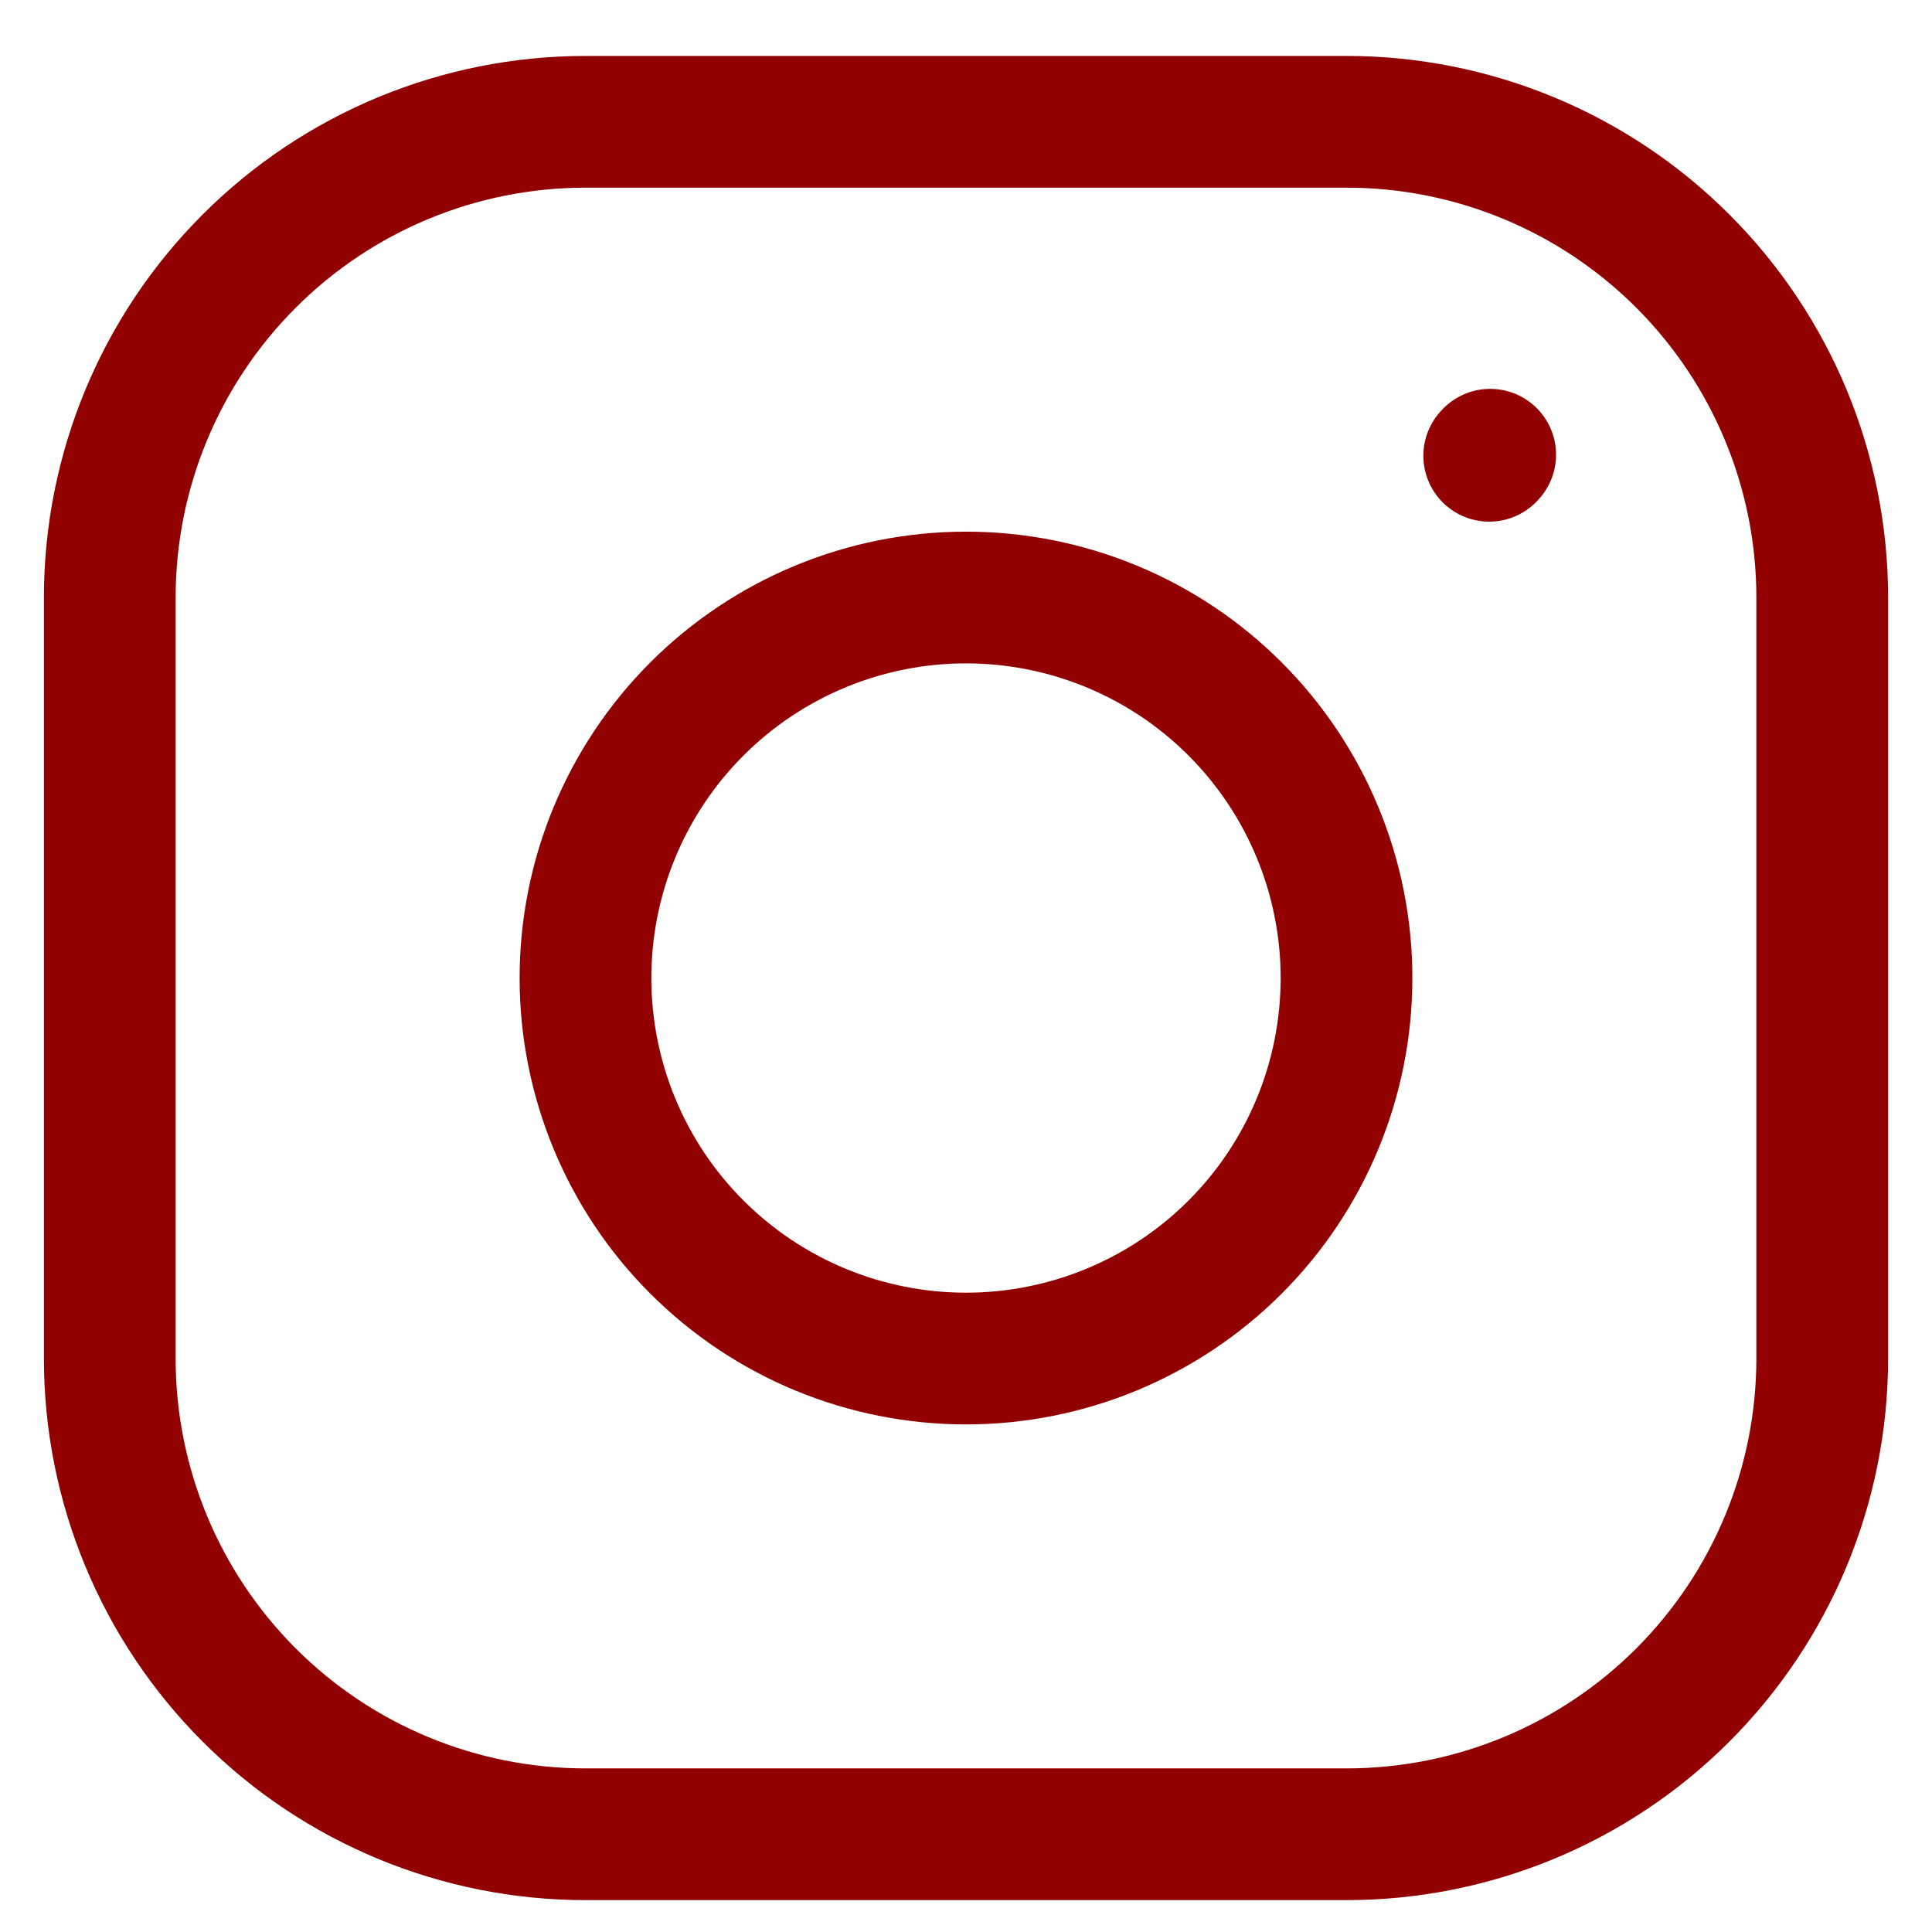 <svg width="22" height="22" viewBox="0 0 22 22" fill="none" xmlns="http://www.w3.org/2000/svg">
<path d="M11 15.47C12.149 15.47 13.252 15.014 14.064 14.201C14.877 13.389 15.333 12.286 15.333 11.137C15.333 9.988 14.877 8.886 14.064 8.073C13.252 7.26 12.149 6.804 11 6.804C9.851 6.804 8.749 7.26 7.936 8.073C7.123 8.886 6.667 9.988 6.667 11.137C6.667 12.286 7.123 13.389 7.936 14.201C8.749 15.014 9.851 15.47 11 15.47Z" stroke="#920101" stroke-width="1.5" stroke-linecap="round" stroke-linejoin="round"/>
<path d="M1.25 15.47V6.804C1.25 5.367 1.821 3.99 2.837 2.974C3.852 1.958 5.23 1.387 6.667 1.387H15.333C16.77 1.387 18.148 1.958 19.163 2.974C20.179 3.99 20.75 5.367 20.75 6.804V15.47C20.75 16.907 20.179 18.285 19.163 19.301C18.148 20.317 16.77 20.887 15.333 20.887H6.667C5.23 20.887 3.852 20.317 2.837 19.301C1.821 18.285 1.25 16.907 1.25 15.47Z" stroke="#920101" stroke-width="1.5"/>
<path d="M16.958 5.19L16.969 5.178" stroke="#920101" stroke-width="1.5" stroke-linecap="round" stroke-linejoin="round"/>
</svg>
